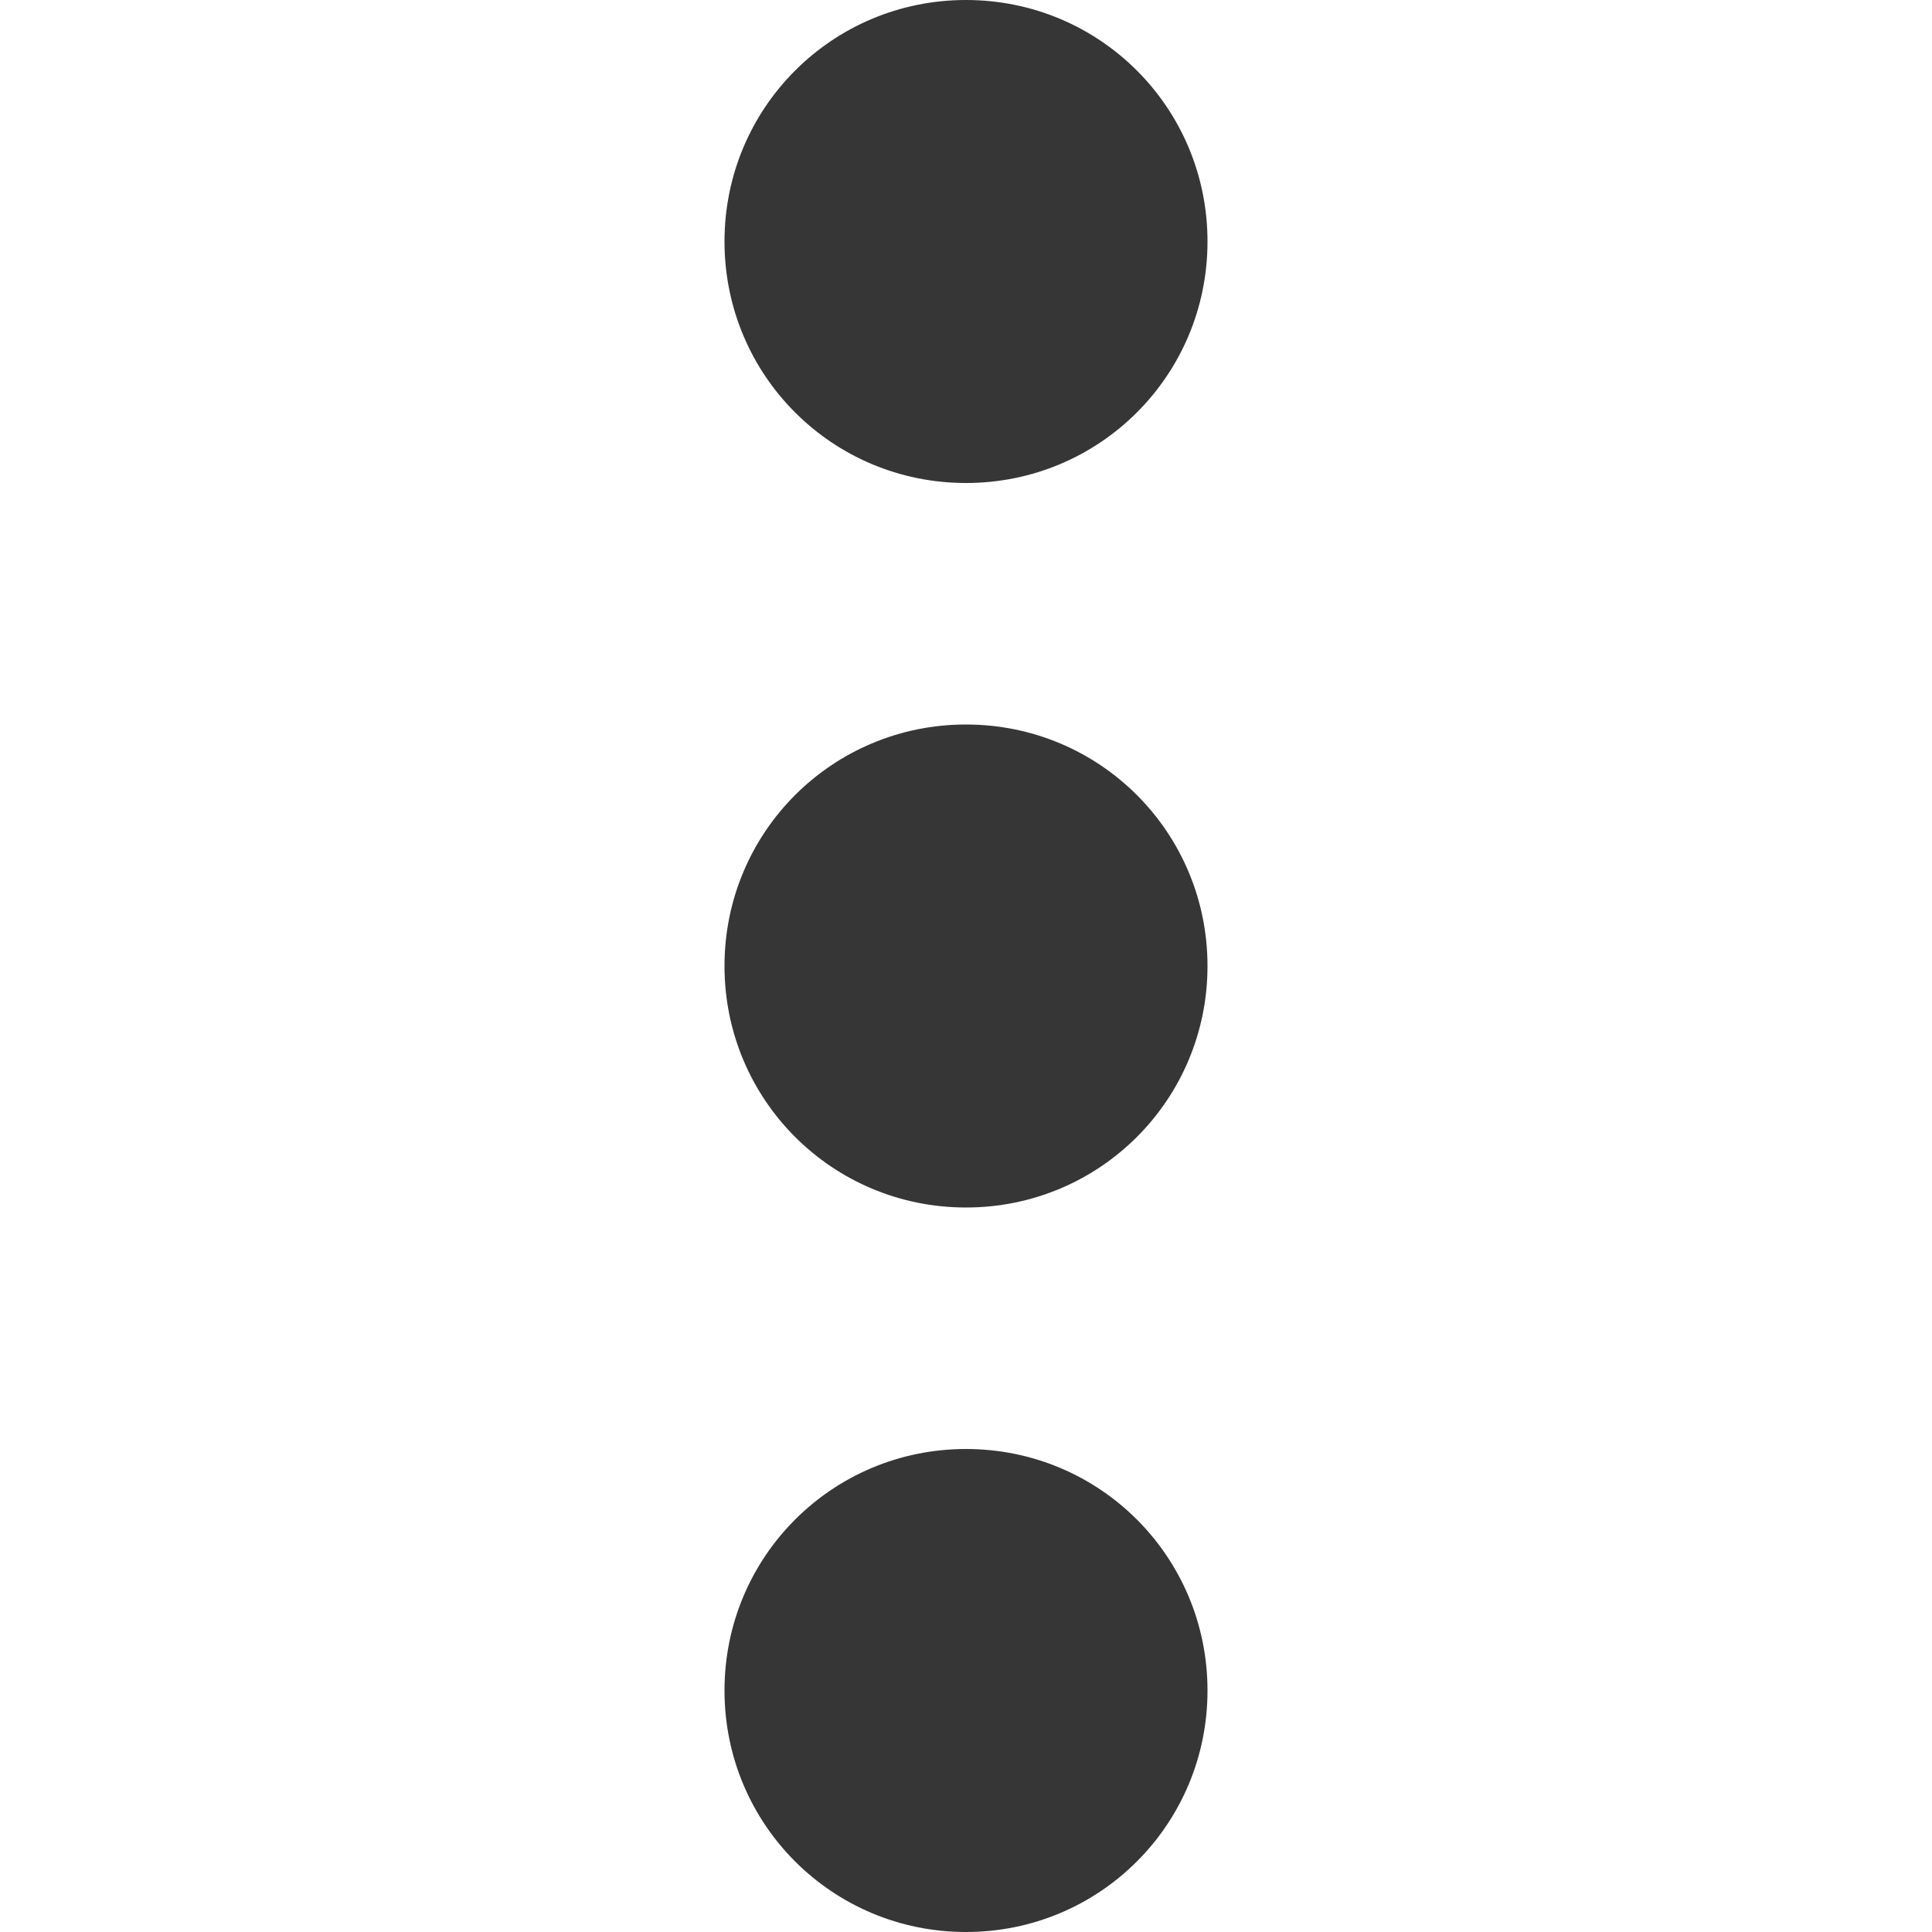 <svg height='16' width='16' xmlns='http://www.w3.org/2000/svg'>
    <g transform='translate(-813 -77)'>
        
        <path color='#000' d='M821 77c-1.108 0-2 .892-2 2s.892 2 2 2 2-.892 2-2-.892-2-2-2zm0 6c-1.108 0-2 .892-2 2s.892 2 2 2 2-.892 2-2-.892-2-2-2zm0 6c-1.108 0-2 .892-2 2s.892 2 2 2 2-.892 2-2-.892-2-2-2z' fill='#363636' overflow='visible' style='marker:none'/>
    </g>
</svg>
